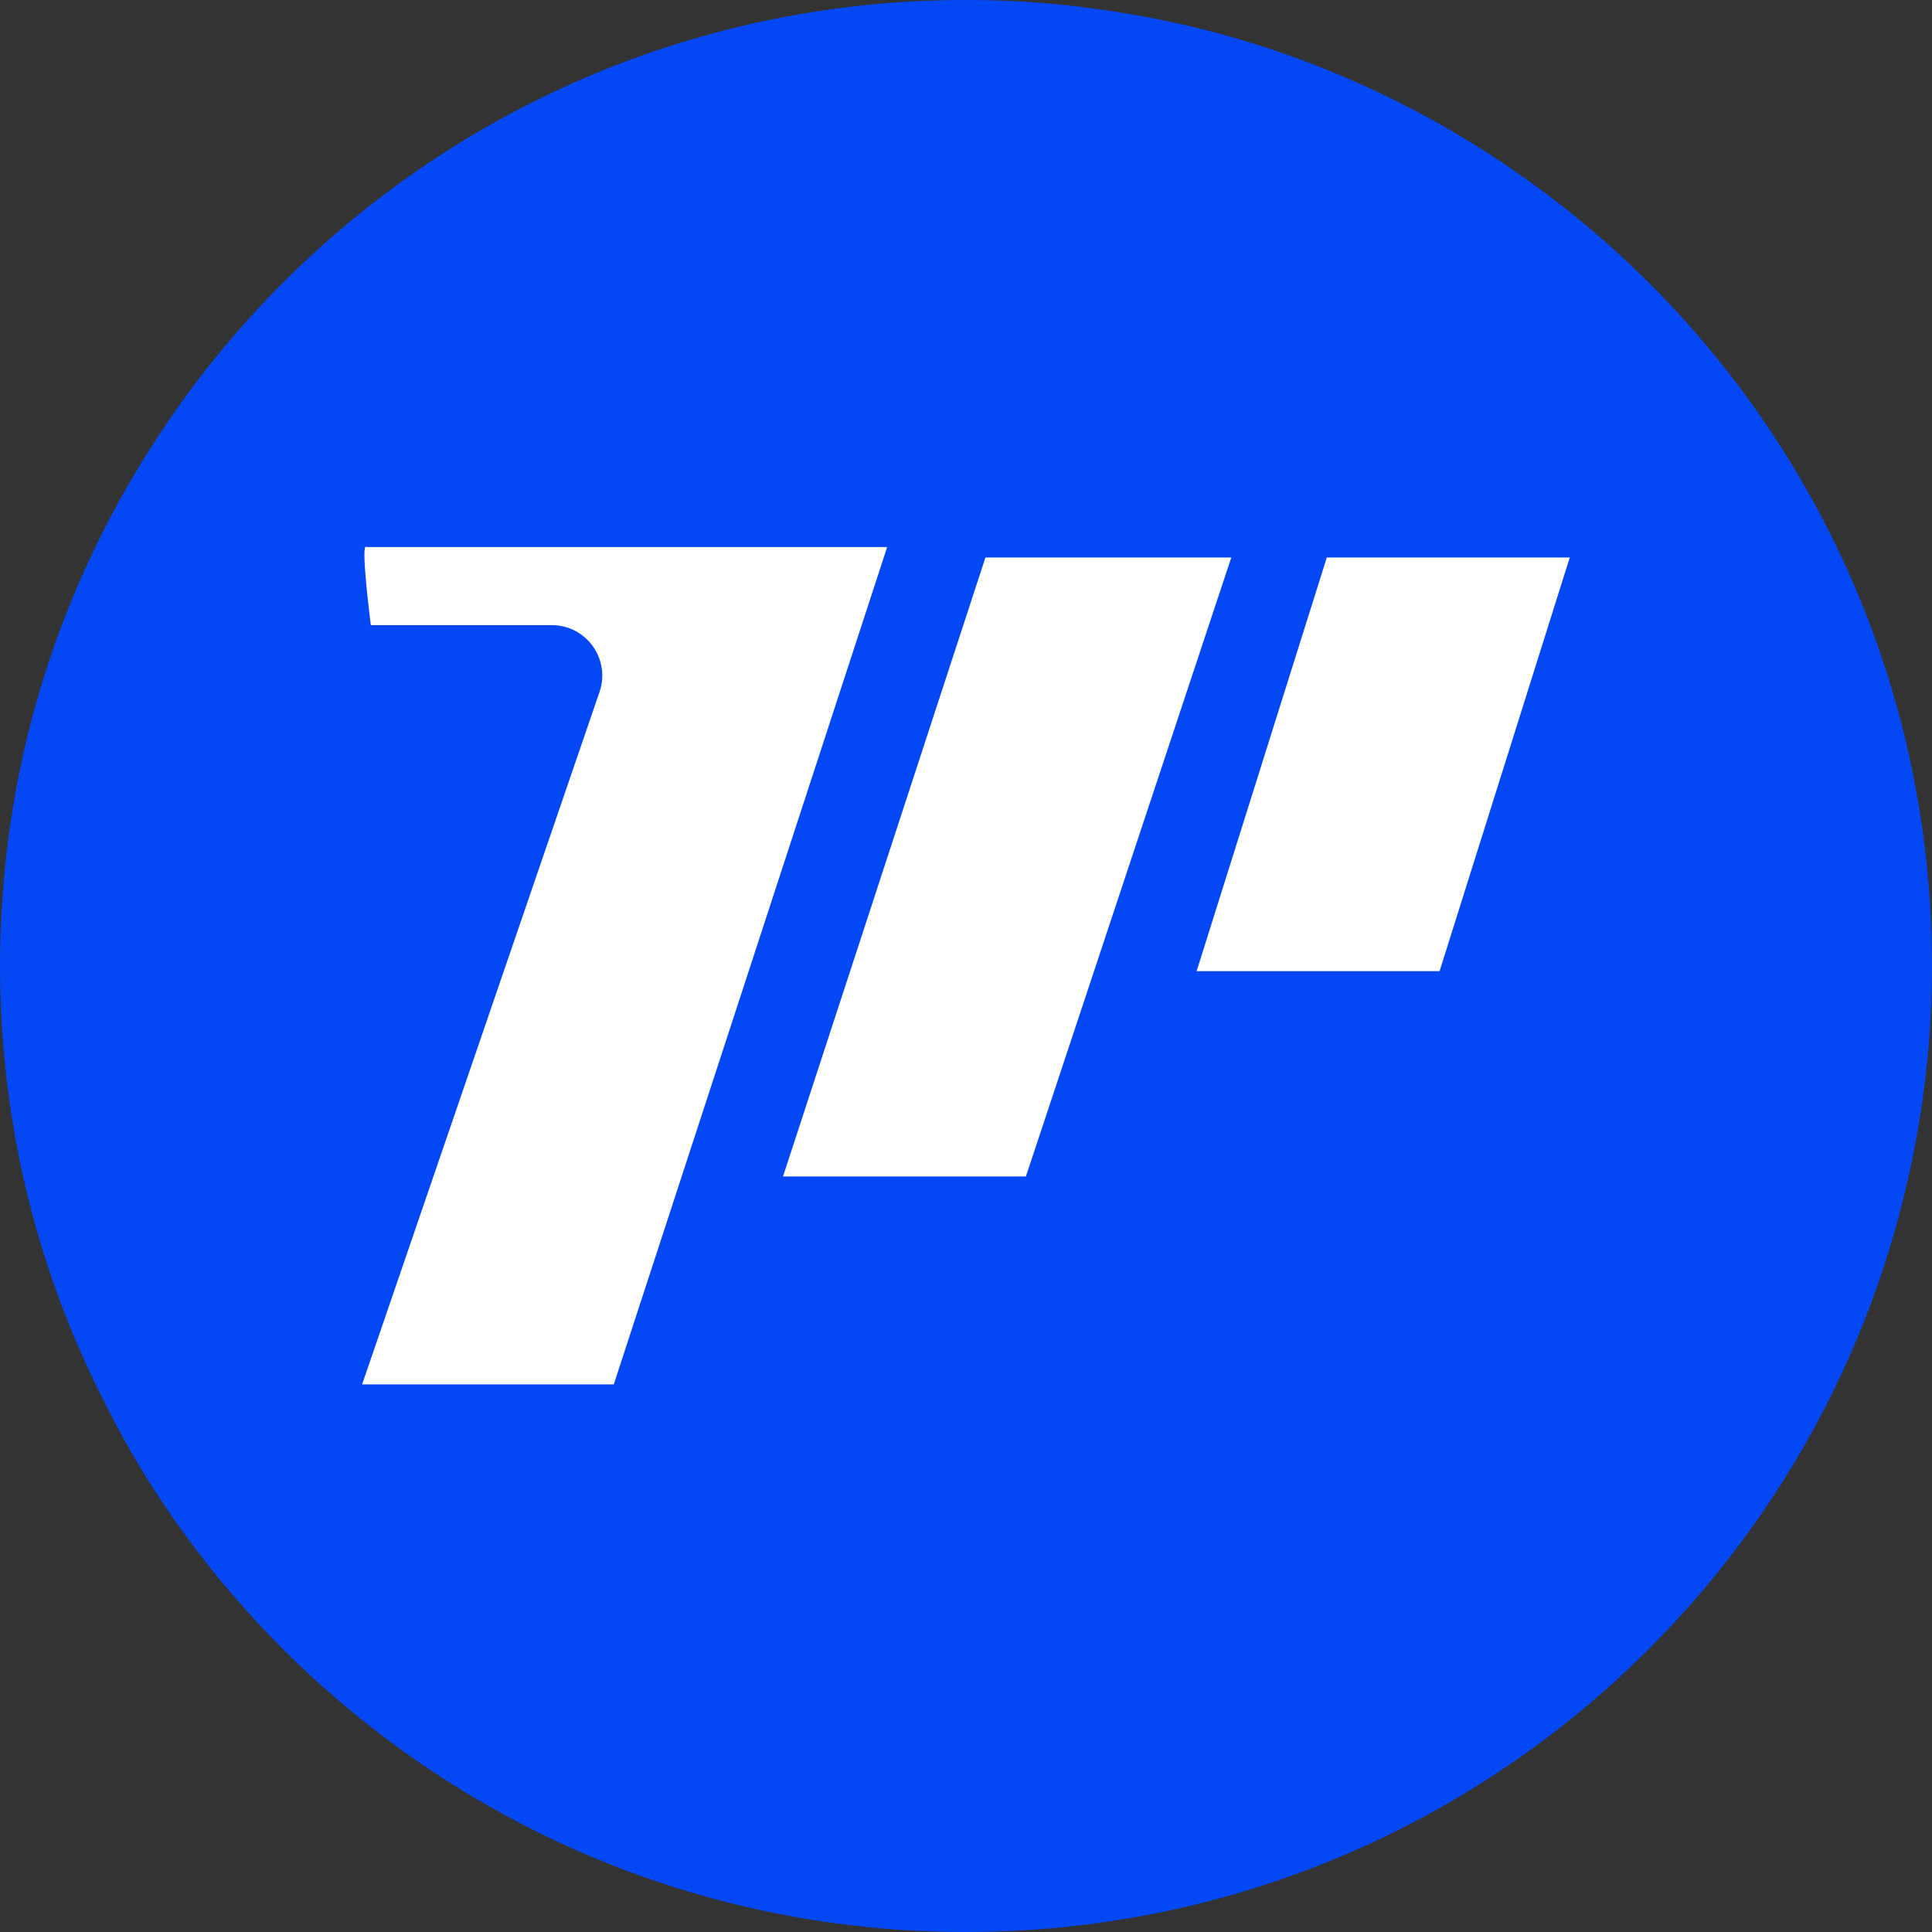 <svg width="32" height="32" viewBox="0 0 32 32" fill="none" xmlns="http://www.w3.org/2000/svg">
<rect x="0" y="0" width="32" height="32" fill="#333333" stroke="none"/>
<g clip-path="url(#clip0_5746_231)">
<path d="M15.995 0C16.739 0 17.483 0.048 18.197 0.154C20.853 0.512 23.307 1.536 25.384 3.043C29.392 5.941 32 10.664 32 15.995C32 17.203 31.864 18.381 31.604 19.52C30 26.668 23.626 32 15.995 32C11.021 32 6.588 29.73 3.651 26.176C2.927 25.297 2.289 24.34 1.777 23.316C0.638 21.124 0 18.632 0 15.995C2.36472e-06 15.464 0.029 14.943 0.077 14.431C0.319 11.91 1.149 9.562 2.434 7.515C5.235 3.033 10.191 0.048 15.86 0H15.995Z" fill="#0448F5"/>
<path d="M6.07 9.061H14.694L10.166 22.93H5.998L9.93 11.461C10.116 10.918 9.713 10.354 9.139 10.354H6.142C6.142 10.354 5.962 8.953 6.07 9.061Z" fill="white"/>
<path d="M16.322 9.234H20.394L16.992 19.486H12.969L16.322 9.234Z" fill="white"/>
<path d="M21.976 9.234H26L23.844 16.085H19.82L21.976 9.234Z" fill="white"/>
</g>
<defs>
<clipPath id="clip0_5746_231">
<rect width="32" height="32" fill="white"/>
</clipPath>
</defs>
</svg>
